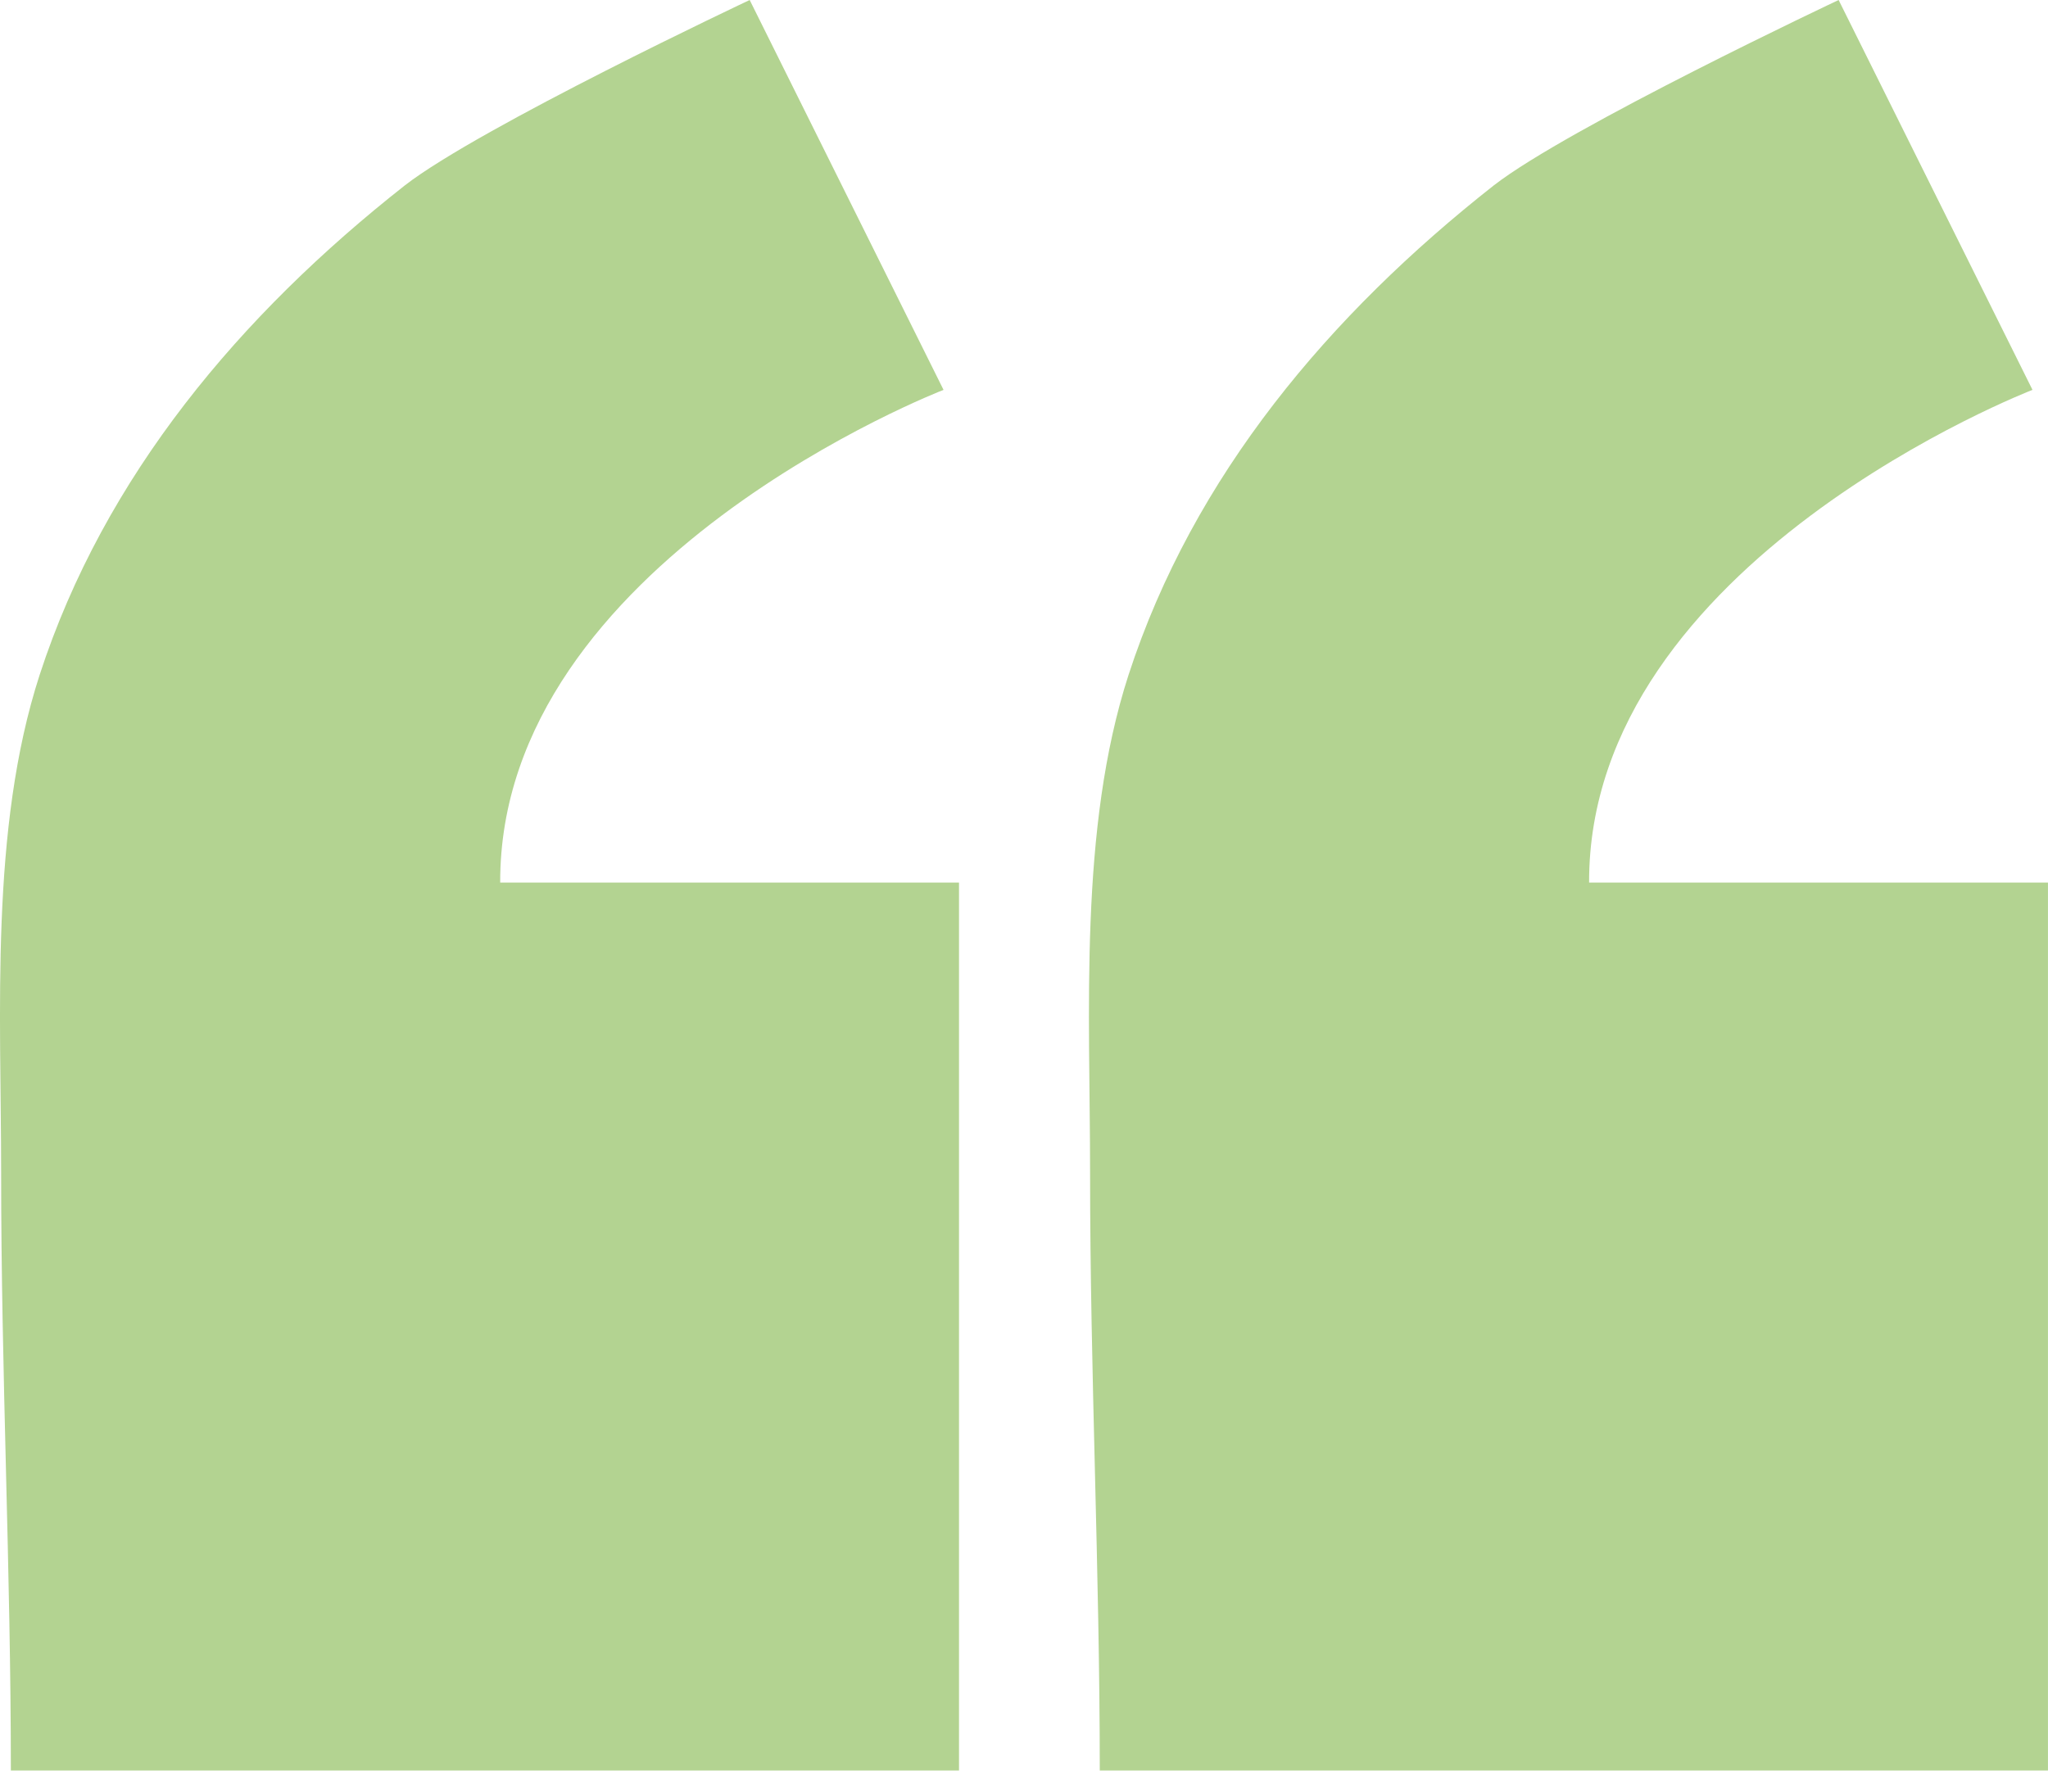 <svg width="56" height="49" viewBox="0 0 56 49" fill="none" xmlns="http://www.w3.org/2000/svg">
<path d="M20.499 0L25.8 10.663C25.8 10.663 13.652 15.348 13.677 24.139L26.223 24.139L26.223 48.423H0.297C0.297 42.965 0.031 37.519 0.031 32.073C0.031 27.689 -0.283 22.678 1.082 18.464C2.857 13.005 6.588 8.598 11.068 5.072C13.121 3.478 20.499 0 20.499 0Z" fill="#B3D391"/>
<path d="M50.275 0L55.576 10.663C55.576 10.663 43.428 15.348 43.452 24.139L55.999 24.139L55.999 48.423H30.072C30.072 42.965 29.807 37.519 29.807 32.073C29.807 27.689 29.493 22.678 30.857 18.464C32.632 13.005 36.364 8.598 40.844 5.072C42.897 3.478 50.275 0 50.275 0Z" fill="#B3D391"/>
</svg>
